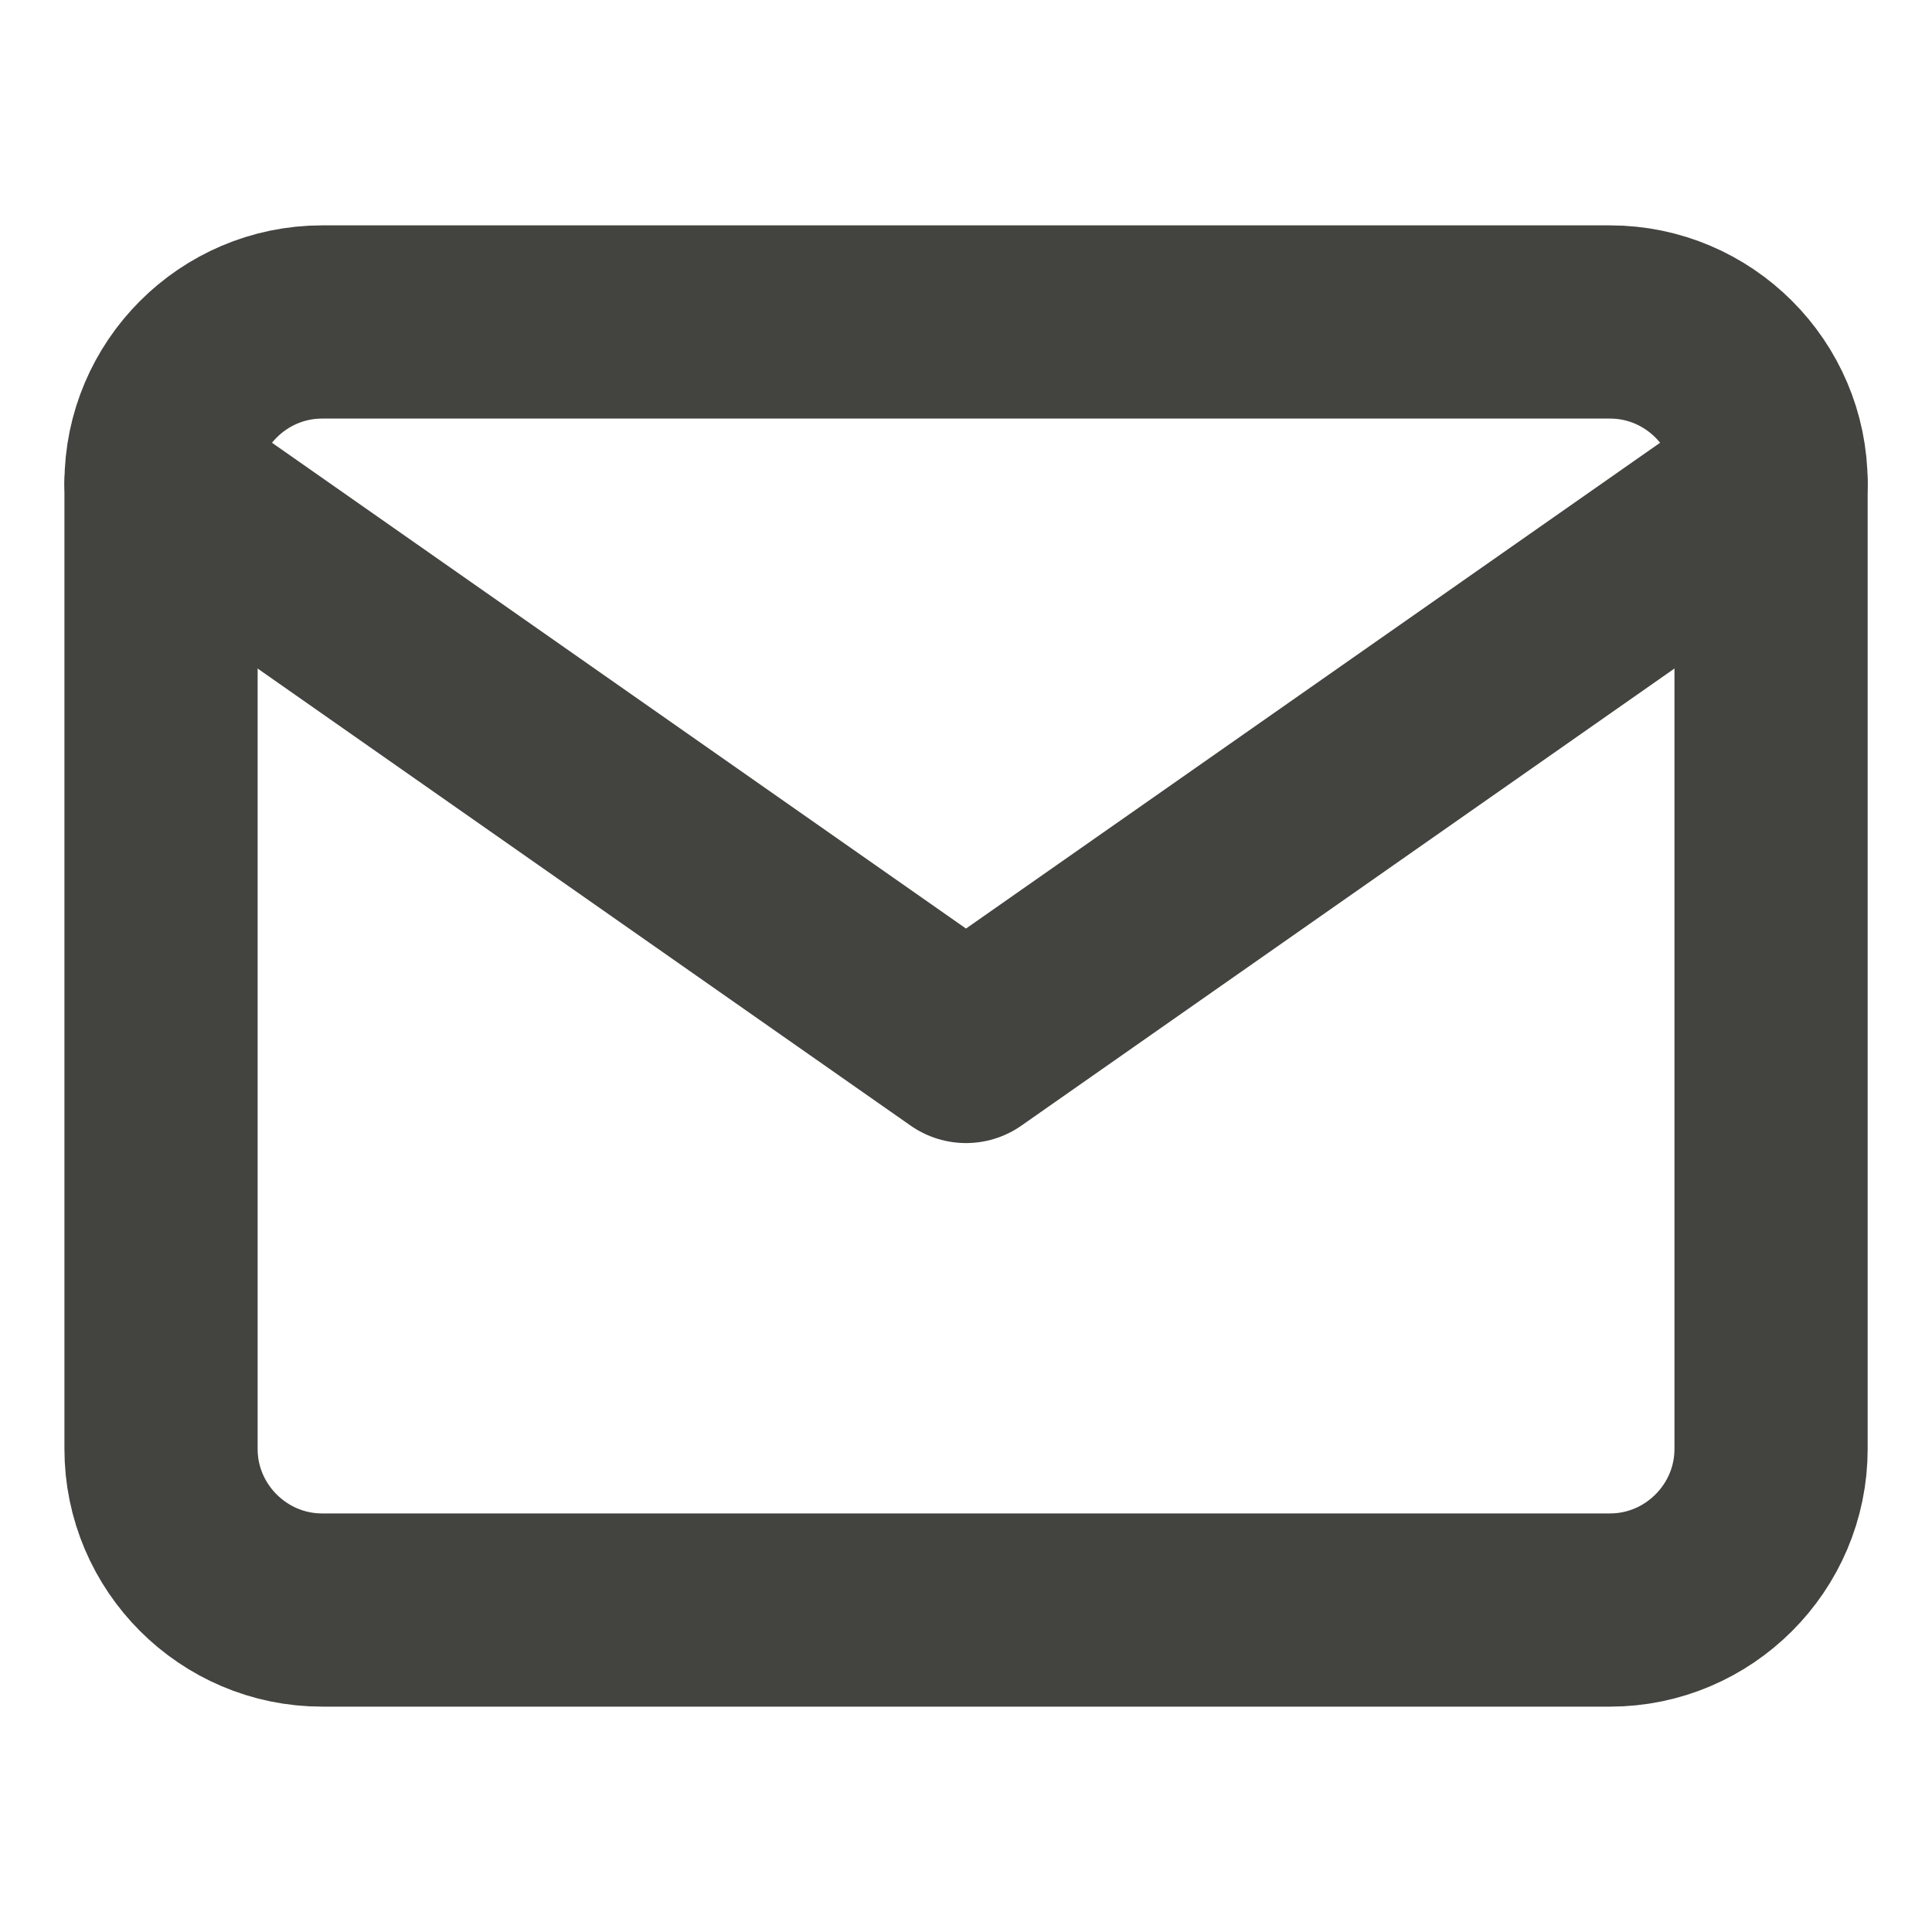 <svg width="20" height="20" viewBox="0 0 20 20" fill="none" xmlns="http://www.w3.org/2000/svg">
<g id="mail">
<path id="Vector" d="M3.334 3.333H16.667C17.584 3.333 18.334 4.083 18.334 5V15C18.334 15.917 17.584 16.667 16.667 16.667H3.334C2.417 16.667 1.667 15.917 1.667 15V5C1.667 4.083 2.417 3.333 3.334 3.333Z" stroke="#43433F" stroke-width="2" stroke-linecap="round" stroke-linejoin="round"/>
<path id="Vector_2" d="M18.334 5L10 10.833L1.667 5" stroke="#43433F" stroke-width="2" stroke-linecap="round" stroke-linejoin="round"/>
</g>
</svg>
